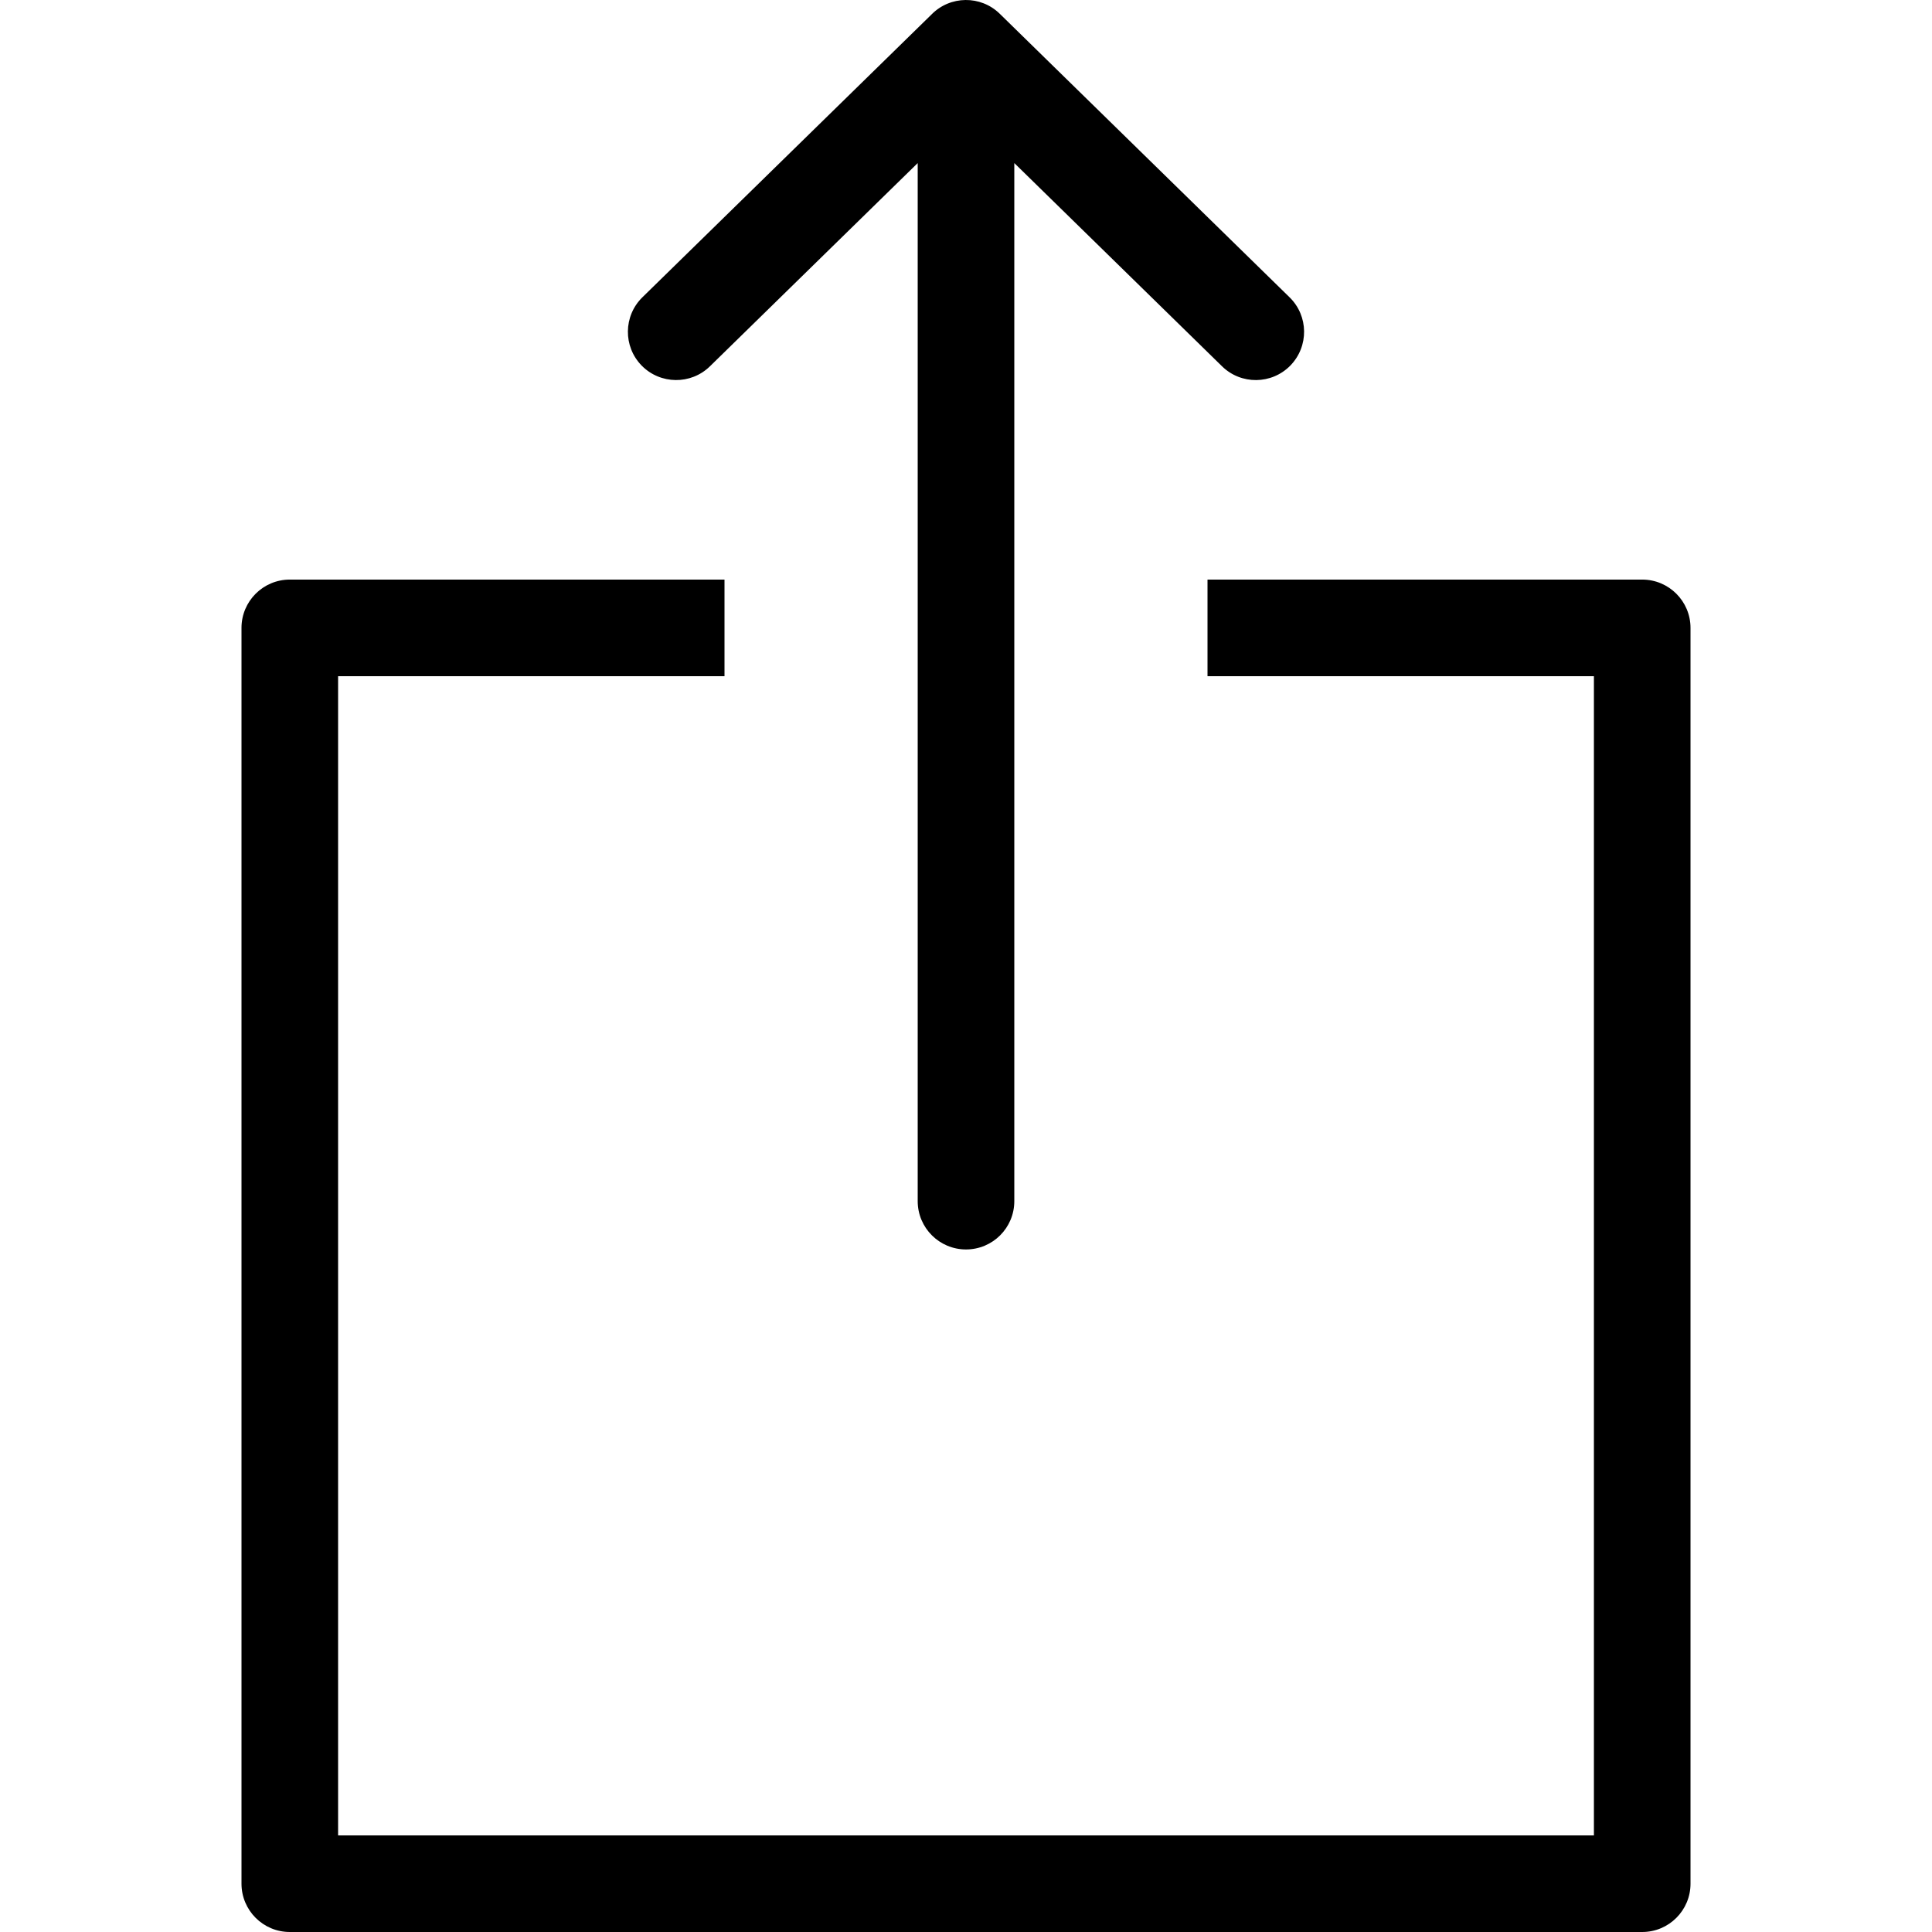 <?xml version="1.0" encoding="iso-8859-1"?>
<!-- Uploaded to: SVG Repo, www.svgrepo.com, Generator: SVG Repo Mixer Tools -->
<svg fill="#000000" height="800px" width="800px" version="1.1" id="Layer_1" xmlns="http://www.w3.org/2000/svg" xmlns:xlink="http://www.w3.org/1999/xlink" 
	 viewBox="0 0 511.993 511.993" xml:space="preserve">
<g>
	<g>
		<path d="M435.197,153.593h-115.2v25.6h102.4v307.2h-332.8v-307.2h102.4v-25.6h-115.2c-7.066,0-12.8,5.734-12.8,12.8v332.8
			c0,7.066,5.734,12.8,12.8,12.8h358.4c7.066,0,12.8-5.734,12.8-12.8v-332.8C447.997,159.328,442.262,153.593,435.197,153.593z"/>
	</g>
</g>
<g>
	<g>
		<path d="M341.74,78.782l-76.8-75.136c-5.043-4.941-13.158-4.847-18.099,0.205l-76.595,74.923
			c-5.052,4.949-5.146,13.047-0.205,18.108c4.941,5.035,13.056,5.129,18.099,0.188l55.057-53.854v275.098
			c0,7.074,5.734,12.8,12.8,12.8c7.066,0,12.8-5.717,12.8-12.8V43.215l55.049,53.854c5.043,4.949,13.158,4.855,18.099-0.188
			C346.885,91.821,346.8,83.722,341.74,78.782z"/>
	</g>
</g>
</svg>